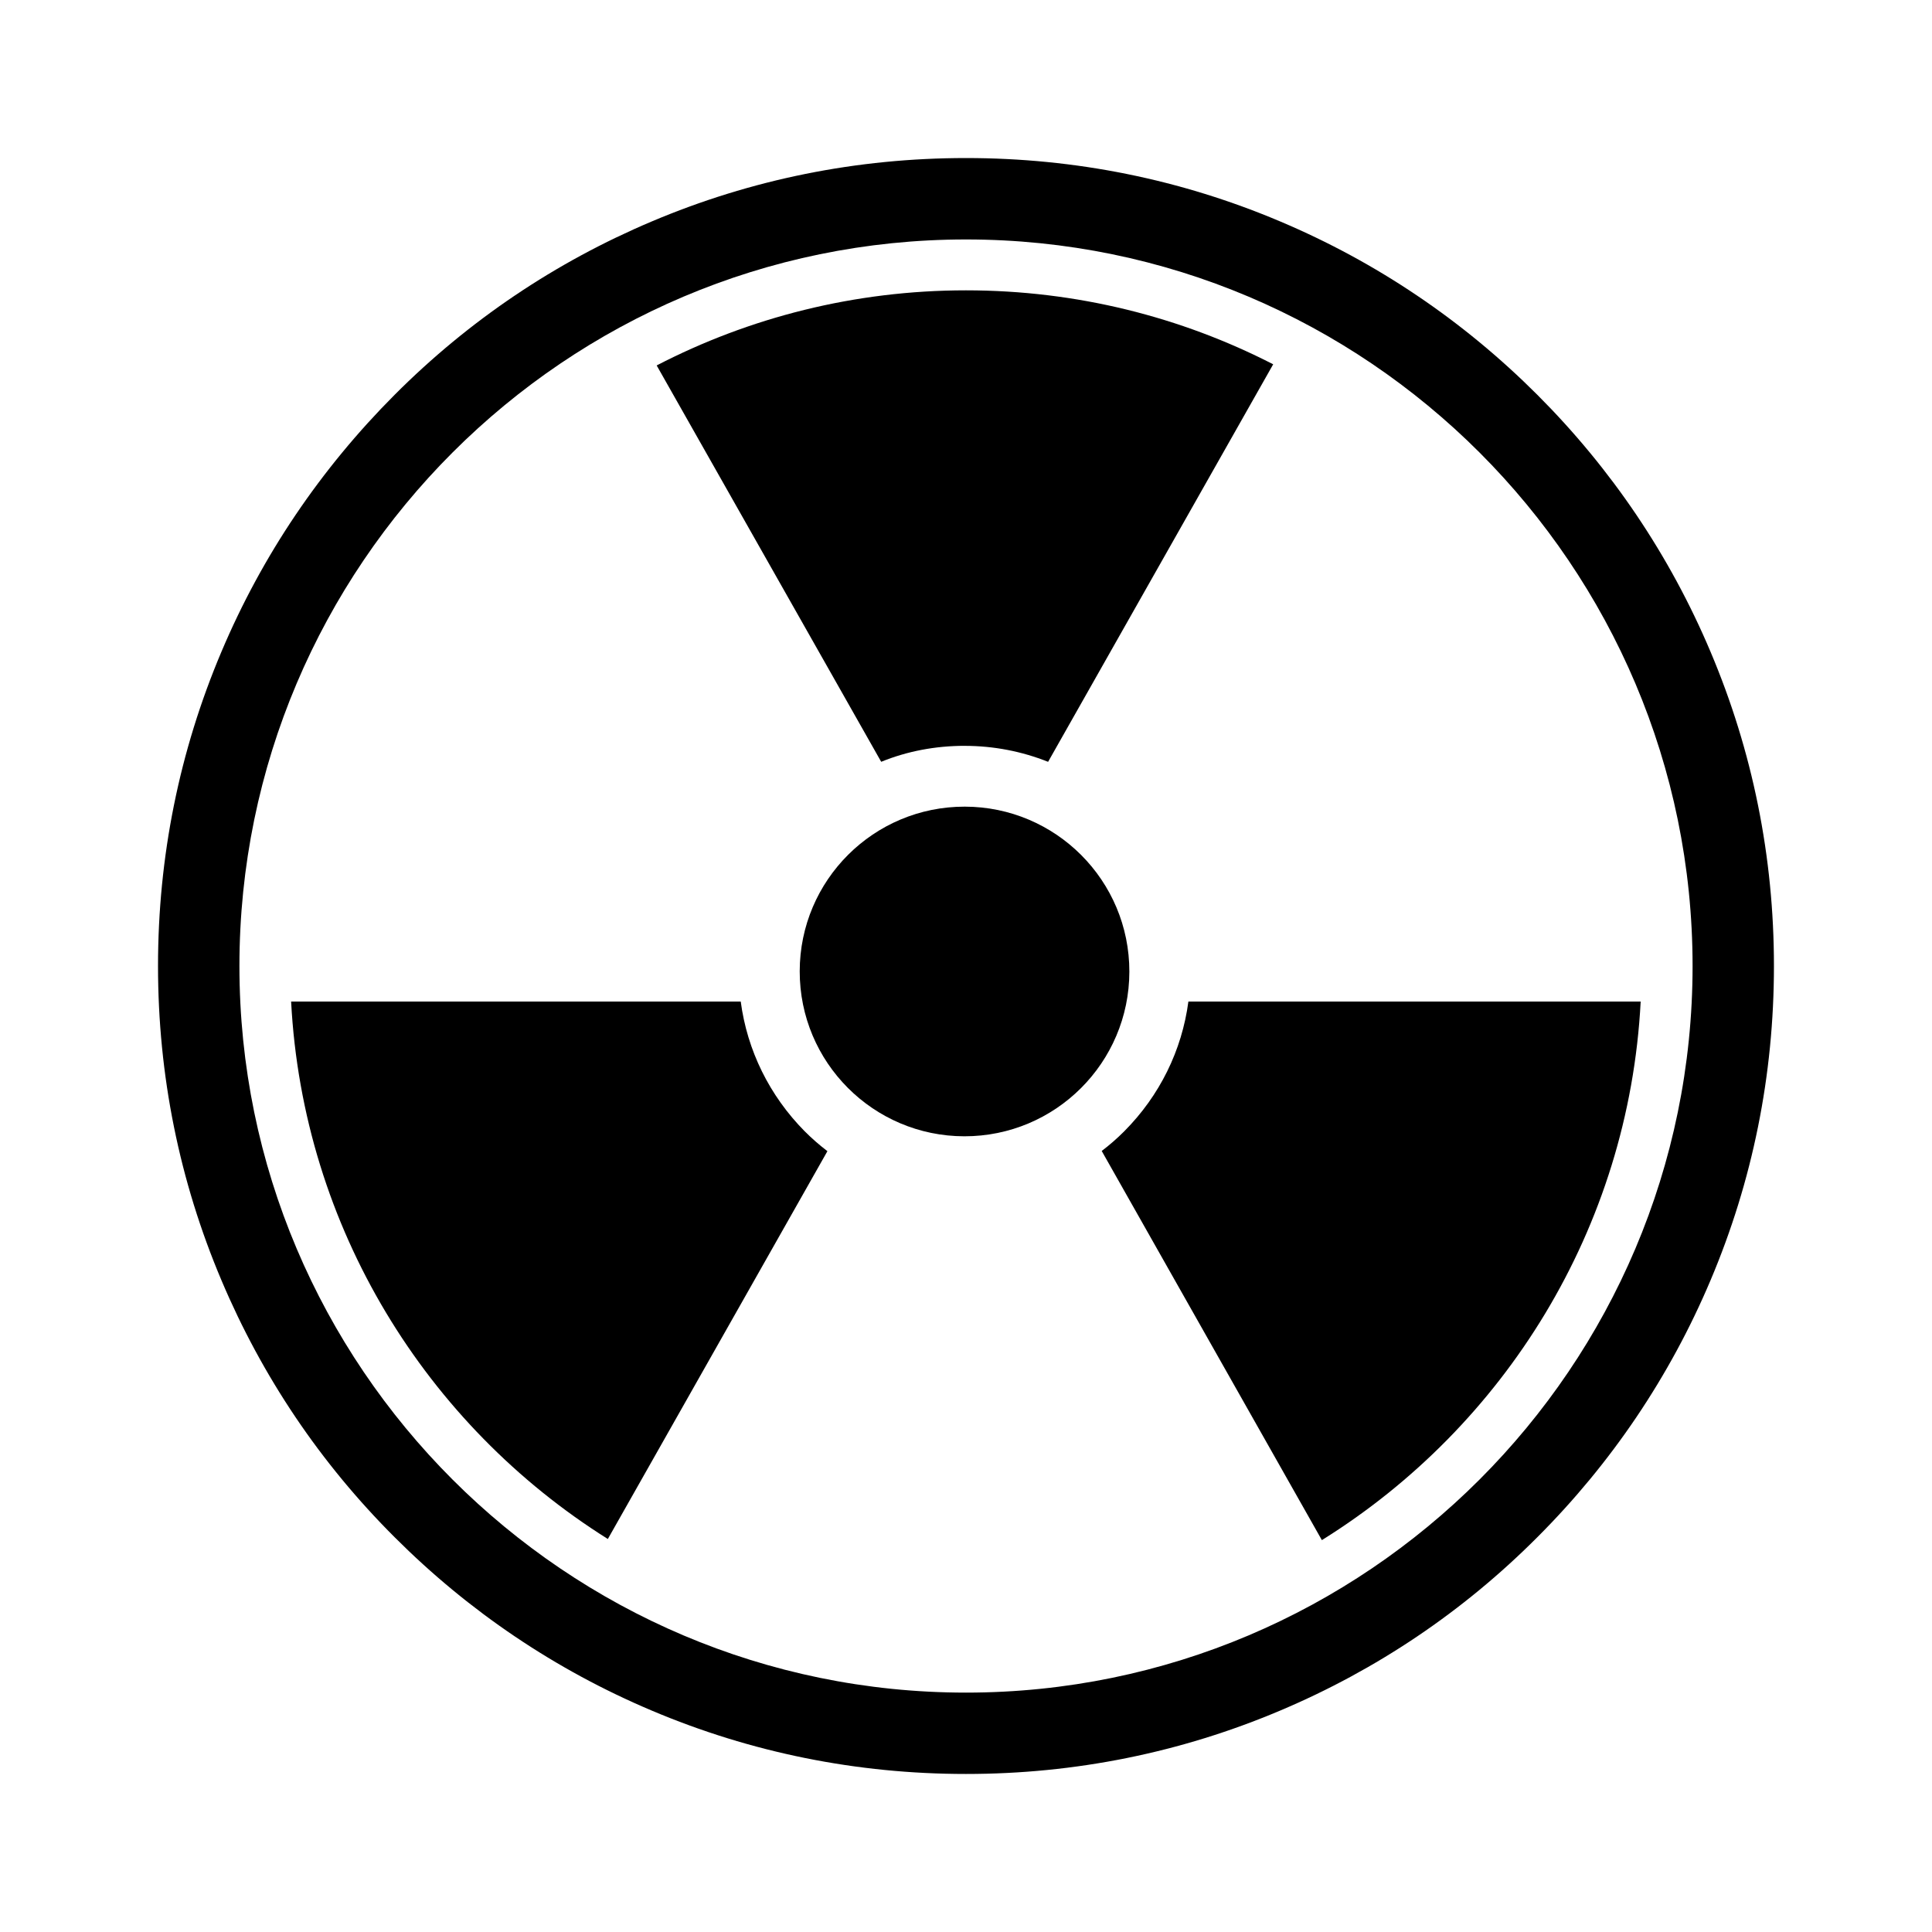 <?xml version="1.0" encoding="UTF-8"?>
<!-- Uploaded to: ICON Repo, www.iconrepo.com, Generator: ICON Repo Mixer Tools -->
<svg fill="#000000" width="800px" height="800px" version="1.1" viewBox="144 144 512 512" xmlns="http://www.w3.org/2000/svg">
 <g>
  <path d="m399.67 357.77c24.121 0.031 43.652 19.609 43.621 43.734s-19.609 43.656-43.734 43.625-43.656-19.613-43.625-43.738c0.031-24.121 19.613-43.652 43.738-43.621"/>
  <path d="m399.64 341.66c7.707 0 15.164 1.461 22.117 4.231l59.652-105.35c-24.434-12.543-52.094-19.598-81.414-19.598-29.523 0-57.434 7.203-81.969 19.902l59.5 105.04c6.898-2.82 14.406-4.231 22.113-4.231z"/>
  <path d="m340.3 409.42h-119.15c3.125 60.004 35.922 112.3 83.934 142.43l58.191-102.78c-2.117-1.613-4.133-3.375-5.996-5.238-9.367-9.469-15.262-21.461-16.977-34.41z"/>
  <path d="m441.96 443.78c-1.914 1.914-3.93 3.68-5.996 5.238l58.344 103.13c48.316-30.078 81.367-82.523 84.488-142.73h-119.86c-1.715 12.949-7.609 24.941-16.98 34.363z"/>
  <path d="m551.39 248.61c-19.648-19.648-42.57-35.117-68.066-45.898-26.398-11.184-54.41-16.828-83.328-16.828s-56.93 5.644-83.332 16.828c-25.492 10.781-48.418 26.199-68.066 45.898-19.648 19.699-35.117 42.57-45.898 68.066-11.18 26.395-16.824 54.406-16.824 83.328 0 28.918 5.644 56.93 16.828 83.332 10.781 25.492 26.199 48.418 45.898 68.066 19.648 19.648 42.57 35.117 68.066 45.898 26.395 11.18 54.406 16.82 83.328 16.82 28.918 0 56.93-5.644 83.332-16.828 25.492-10.781 48.418-26.199 68.066-45.898 19.648-19.648 35.117-42.57 45.898-68.066 11.18-26.395 16.82-54.406 16.82-83.324s-5.644-56.93-16.828-83.332c-10.781-25.492-26.246-48.414-45.895-68.062zm-151.39 343.95c-106.15 0-192.55-86.402-192.55-192.55s86.402-192.55 192.55-192.55c106.2 0 192.55 86.402 192.55 192.55 0 106.2-86.402 192.55-192.55 192.55z"/>
 </g>
</svg>